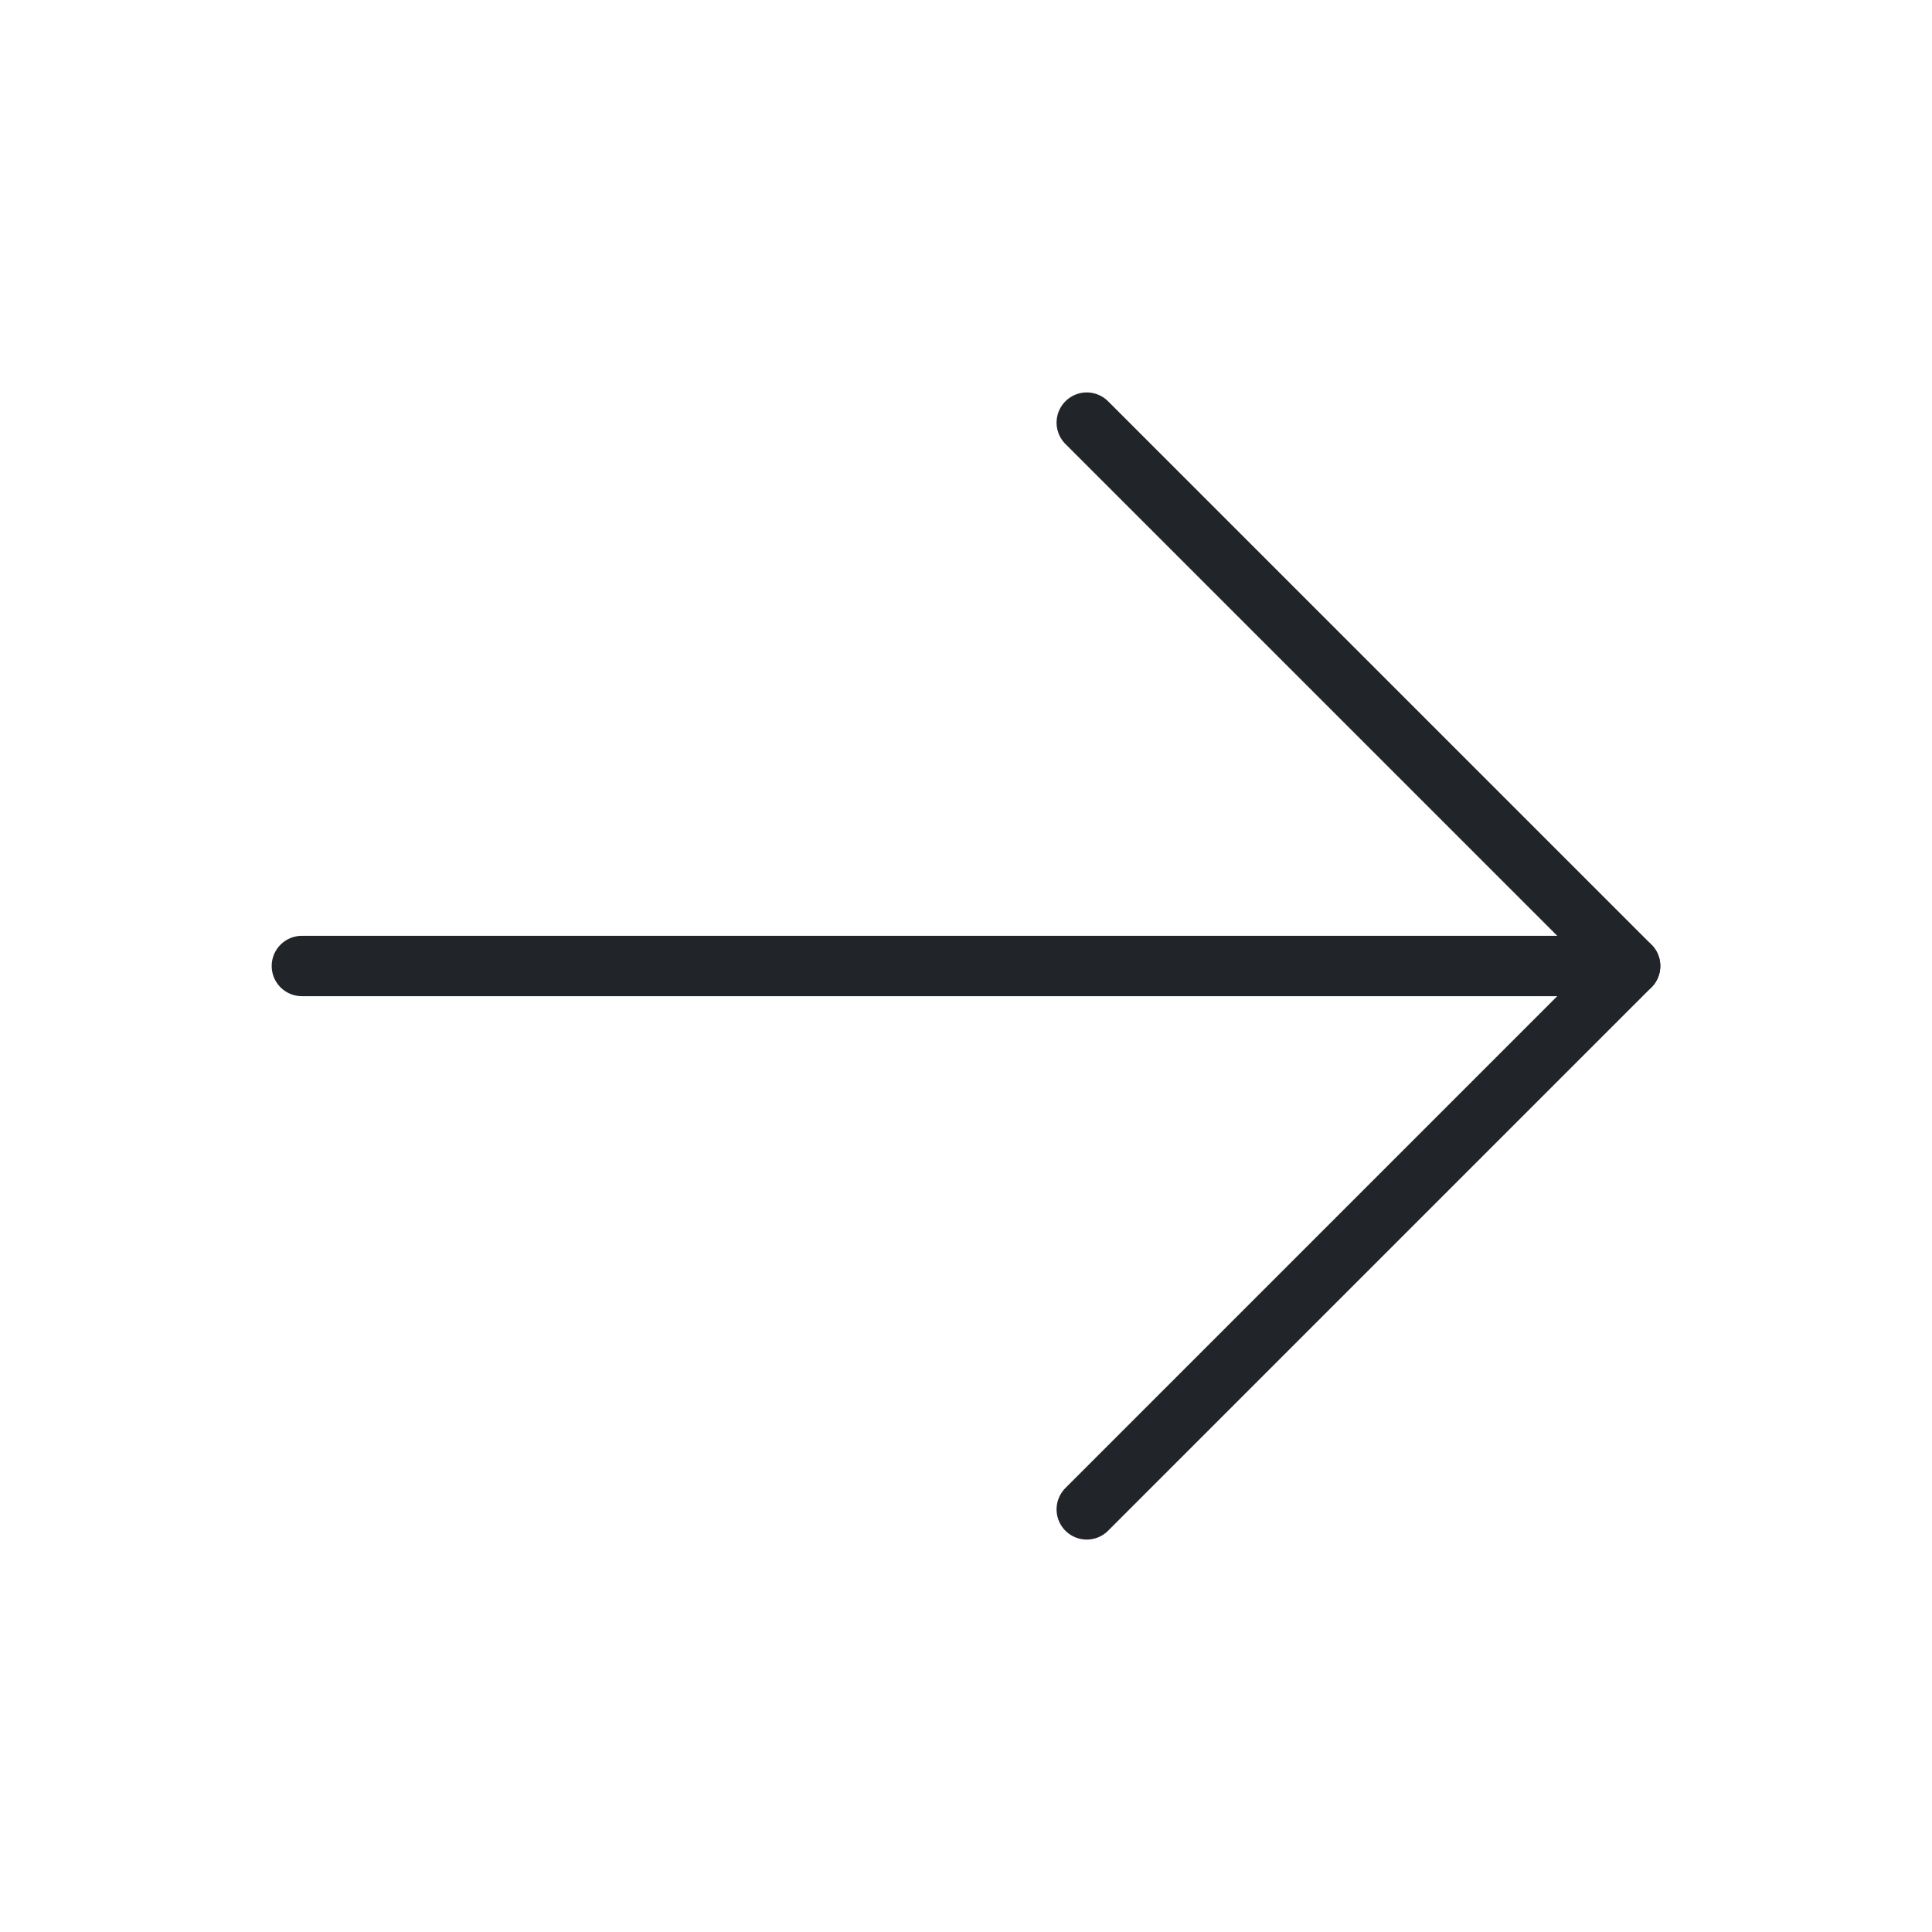 <svg xmlns="http://www.w3.org/2000/svg" height="256" width="256" viewBox="0 0 256 256"><title>arrow right thin</title><g fill="#212529" class="nc-icon-wrapper"><path fill="none" d="M0 0h256v256H0z"></path><path fill="none" stroke="#212529" stroke-linecap="round" stroke-linejoin="round" stroke-width="8" d="M40 128h176"></path><path fill="none" stroke="#212529" stroke-linecap="round" stroke-linejoin="round" stroke-width="8" d="M144 56l72 72-72 72"></path></g></svg>